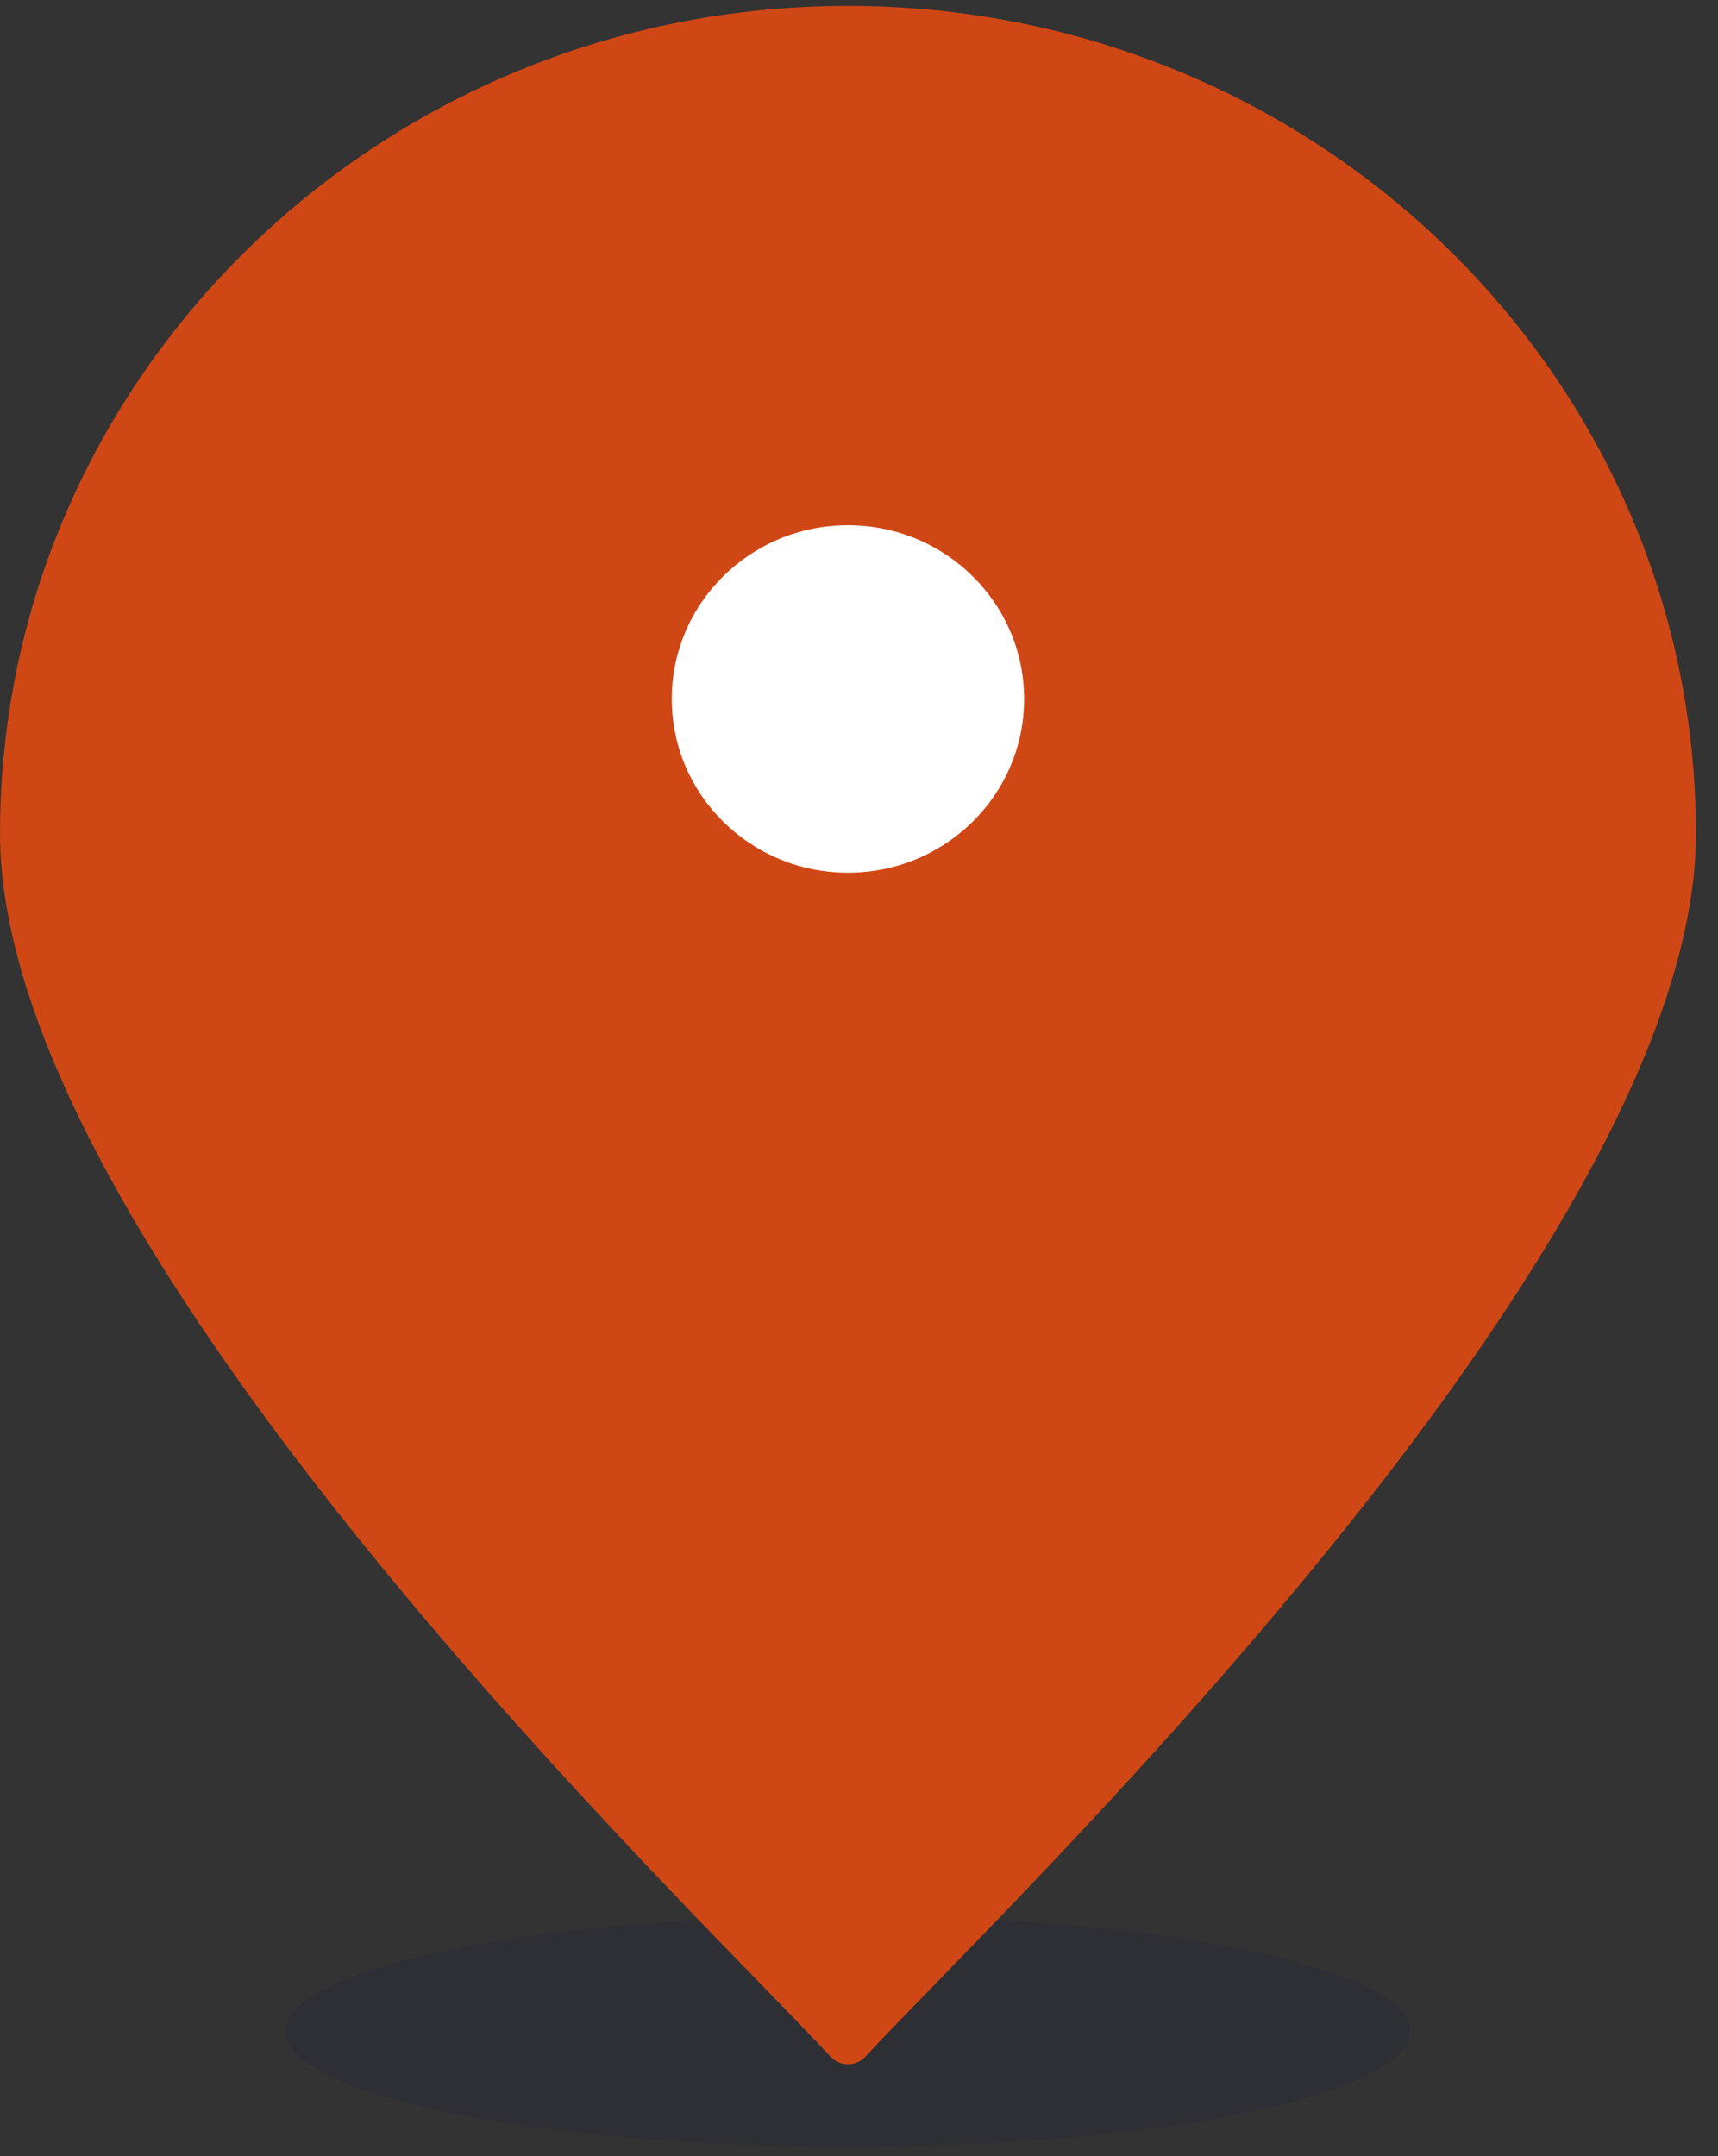 <?xml version="1.0" encoding="UTF-8"?>
<svg width="55px" height="69px" viewBox="0 0 55 69" version="1.1" xmlns="http://www.w3.org/2000/svg" xmlns:xlink="http://www.w3.org/1999/xlink">
    <rect x="0" y="0" width="55" height="69" fill="#333333" stroke="none"/>
    <!-- Generator: Sketch 49.3 (51167) - http://www.bohemiancoding.com/sketch -->
    <title>icons/pin-blue-large</title>
    <desc>Created with Sketch.</desc>
    <defs></defs>
    <g id="MAA_Components-" stroke="none" stroke-width="1" fill="none" fill-rule="evenodd">
        <g id="Final---PDP---Map" transform="translate(-1054, -1434)">
            <g id="Neighborhood-Module" transform="translate(0, 416)">
                <g id="map" transform="translate(620, 523)">
                    <g id="icons/pin-orange-large" transform="translate(434, 495.189)">
                        <g id="icons/pin-blue-large">
                            <path d="M45.146,64.811 C45.146,66.852 37.087,68.507 27.146,68.507 C17.205,68.507 9.146,66.852 9.146,64.811 C9.146,62.769 17.205,61.114 27.146,61.114 C37.087,61.114 45.146,62.769 45.146,64.811" id="Fill-5" fill="#1C203D" opacity="0.2"></path>
                            <path d="M54.293,26.491 C54.293,39.863 31.614,61.366 27.714,65.615 C27.406,65.951 26.888,65.951 26.579,65.615 C22.679,61.366 0.001,39.863 0.001,26.491 C0.001,11.861 12.154,0 27.147,0 C42.139,0 54.293,11.861 54.293,26.491" id="Fill-1" fill="#D04716"></path>
                            <path d="M32.786,22.179 C32.786,25.249 30.261,27.738 27.146,27.738 C24.031,27.738 21.506,25.249 21.506,22.179 C21.506,19.108 24.031,16.619 27.146,16.619 C30.261,16.619 32.786,19.108 32.786,22.179" id="Fill-3" fill="#FFFFFF"></path>
                        </g>
                    </g>
                </g>
            </g>
        </g>
    </g>
</svg>